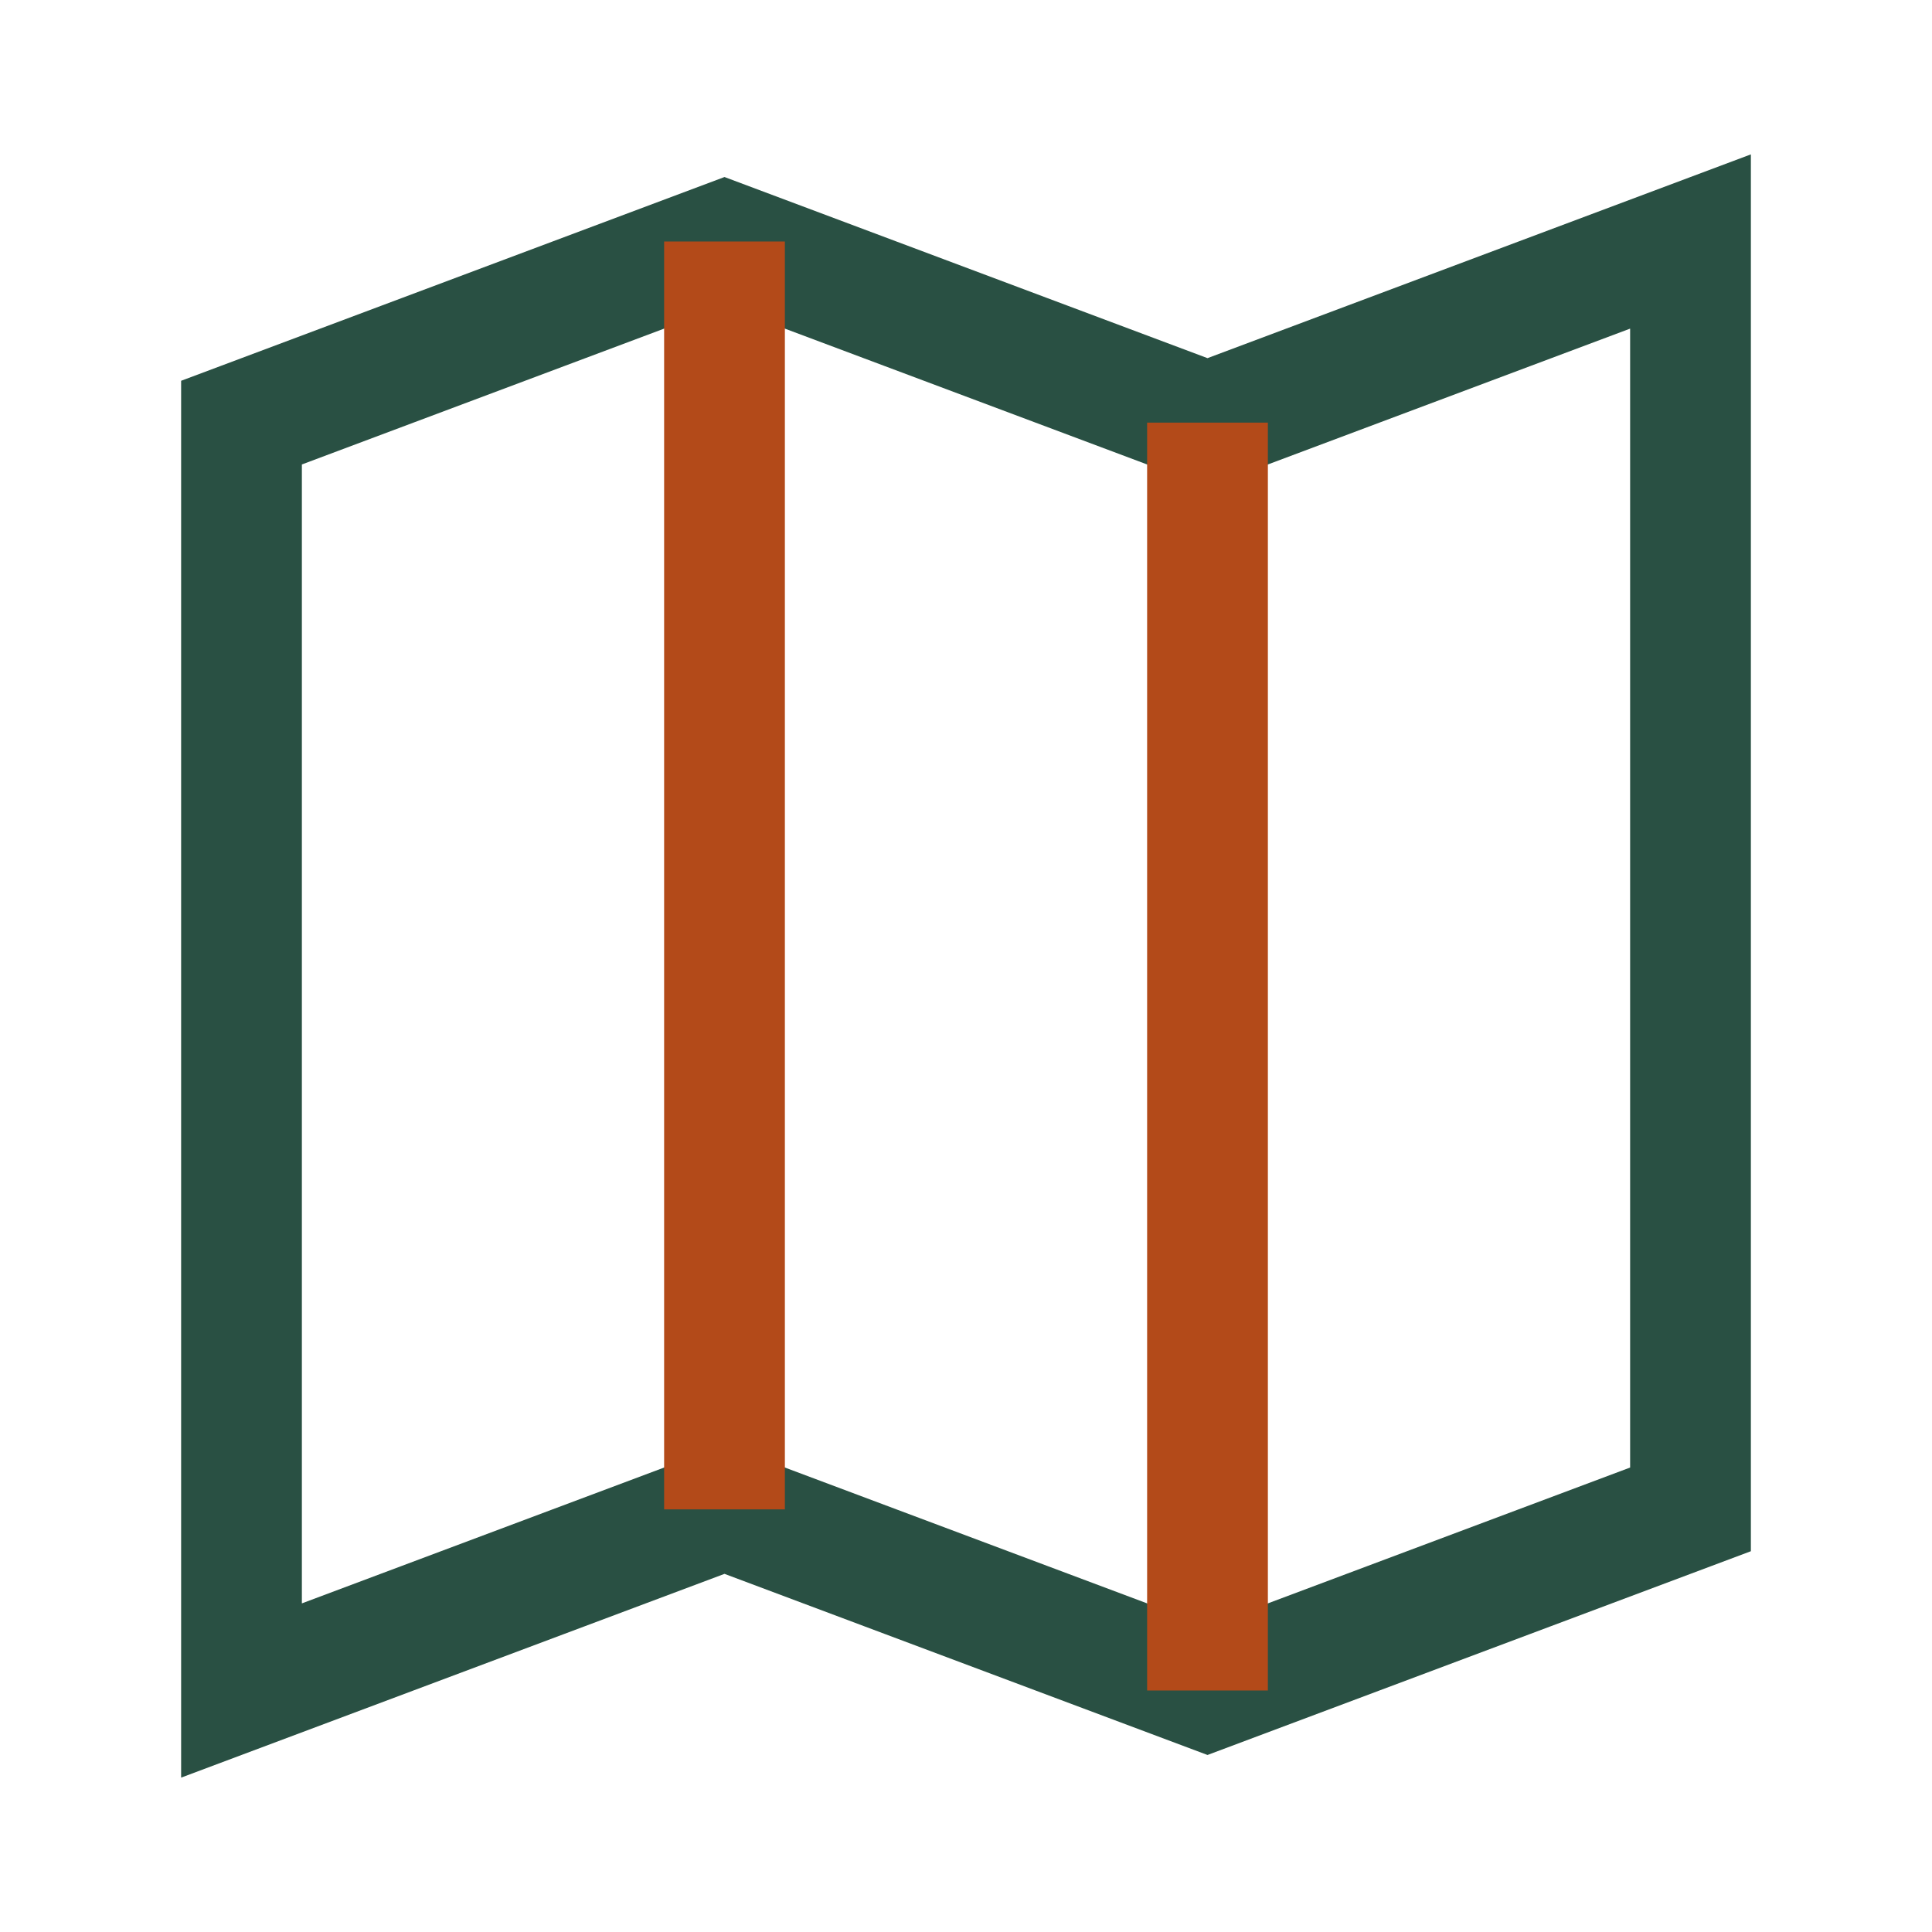 <?xml version="1.0" encoding="UTF-8"?>
<svg xmlns="http://www.w3.org/2000/svg" width="32" height="32" viewBox="0 0 32 32"><path d="M4 7l8-3 8 3 8-3v21l-8 3-8-3-8 3V7z" fill="none" stroke="#295043" stroke-width="2"/><path d="M12 4v21zM20 7v21z" fill="none" stroke="#B34A19" stroke-width="2"/></svg>